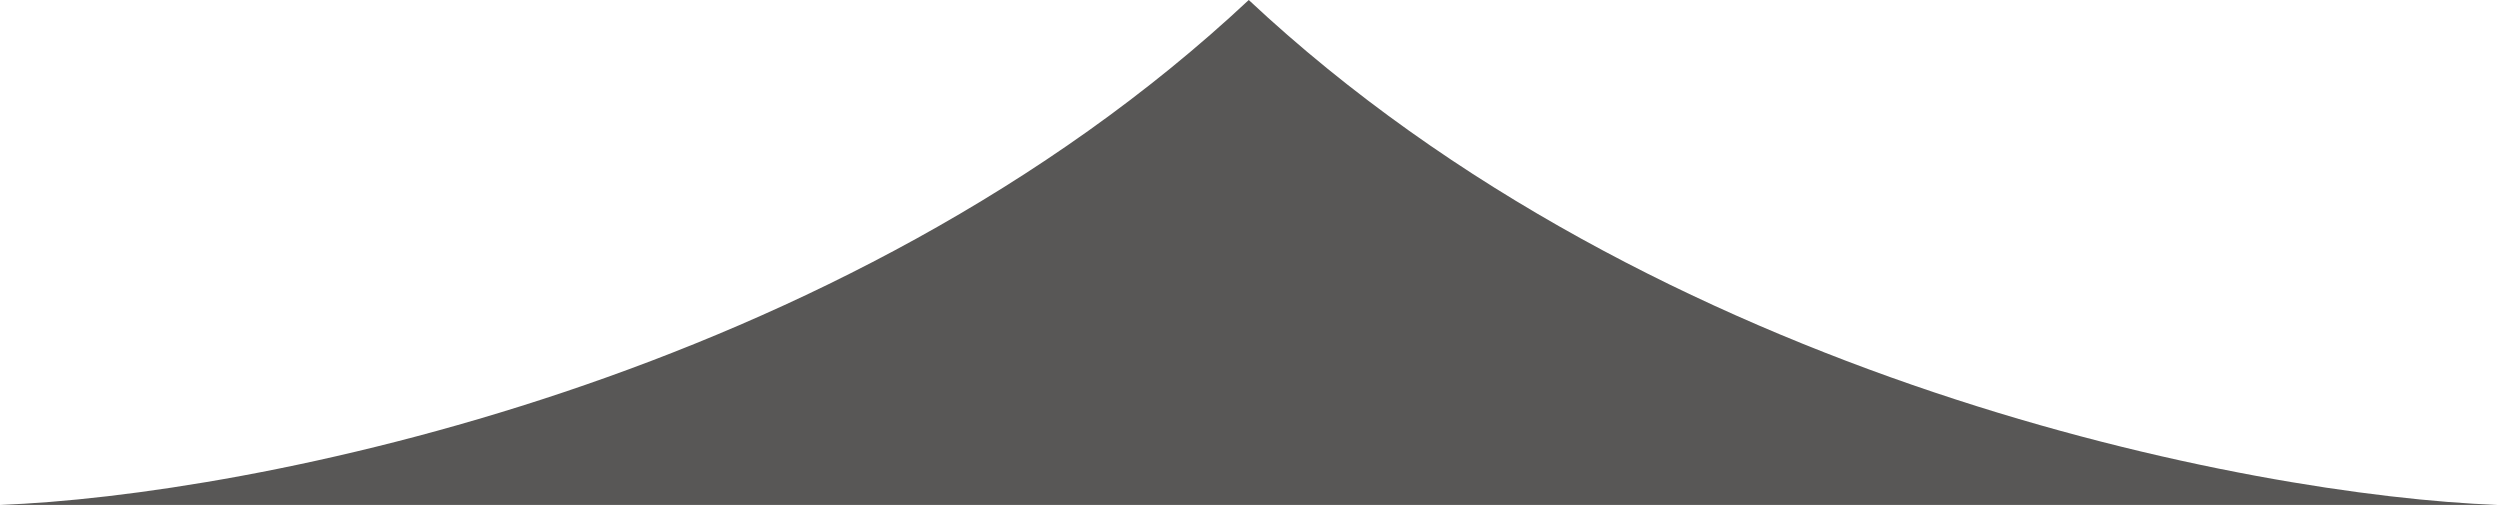 <svg width="275" height="56" viewBox="0 0 275 56" fill="none" xmlns="http://www.w3.org/2000/svg">
<path fill-rule="evenodd" clip-rule="evenodd" d="M0 55.541C27.106 54.524 92.528 41.992 137.363 -5.72205e-05C182.198 41.992 247.619 54.524 274.725 55.541H137.363H0Z" fill="#585756"/>
</svg>
